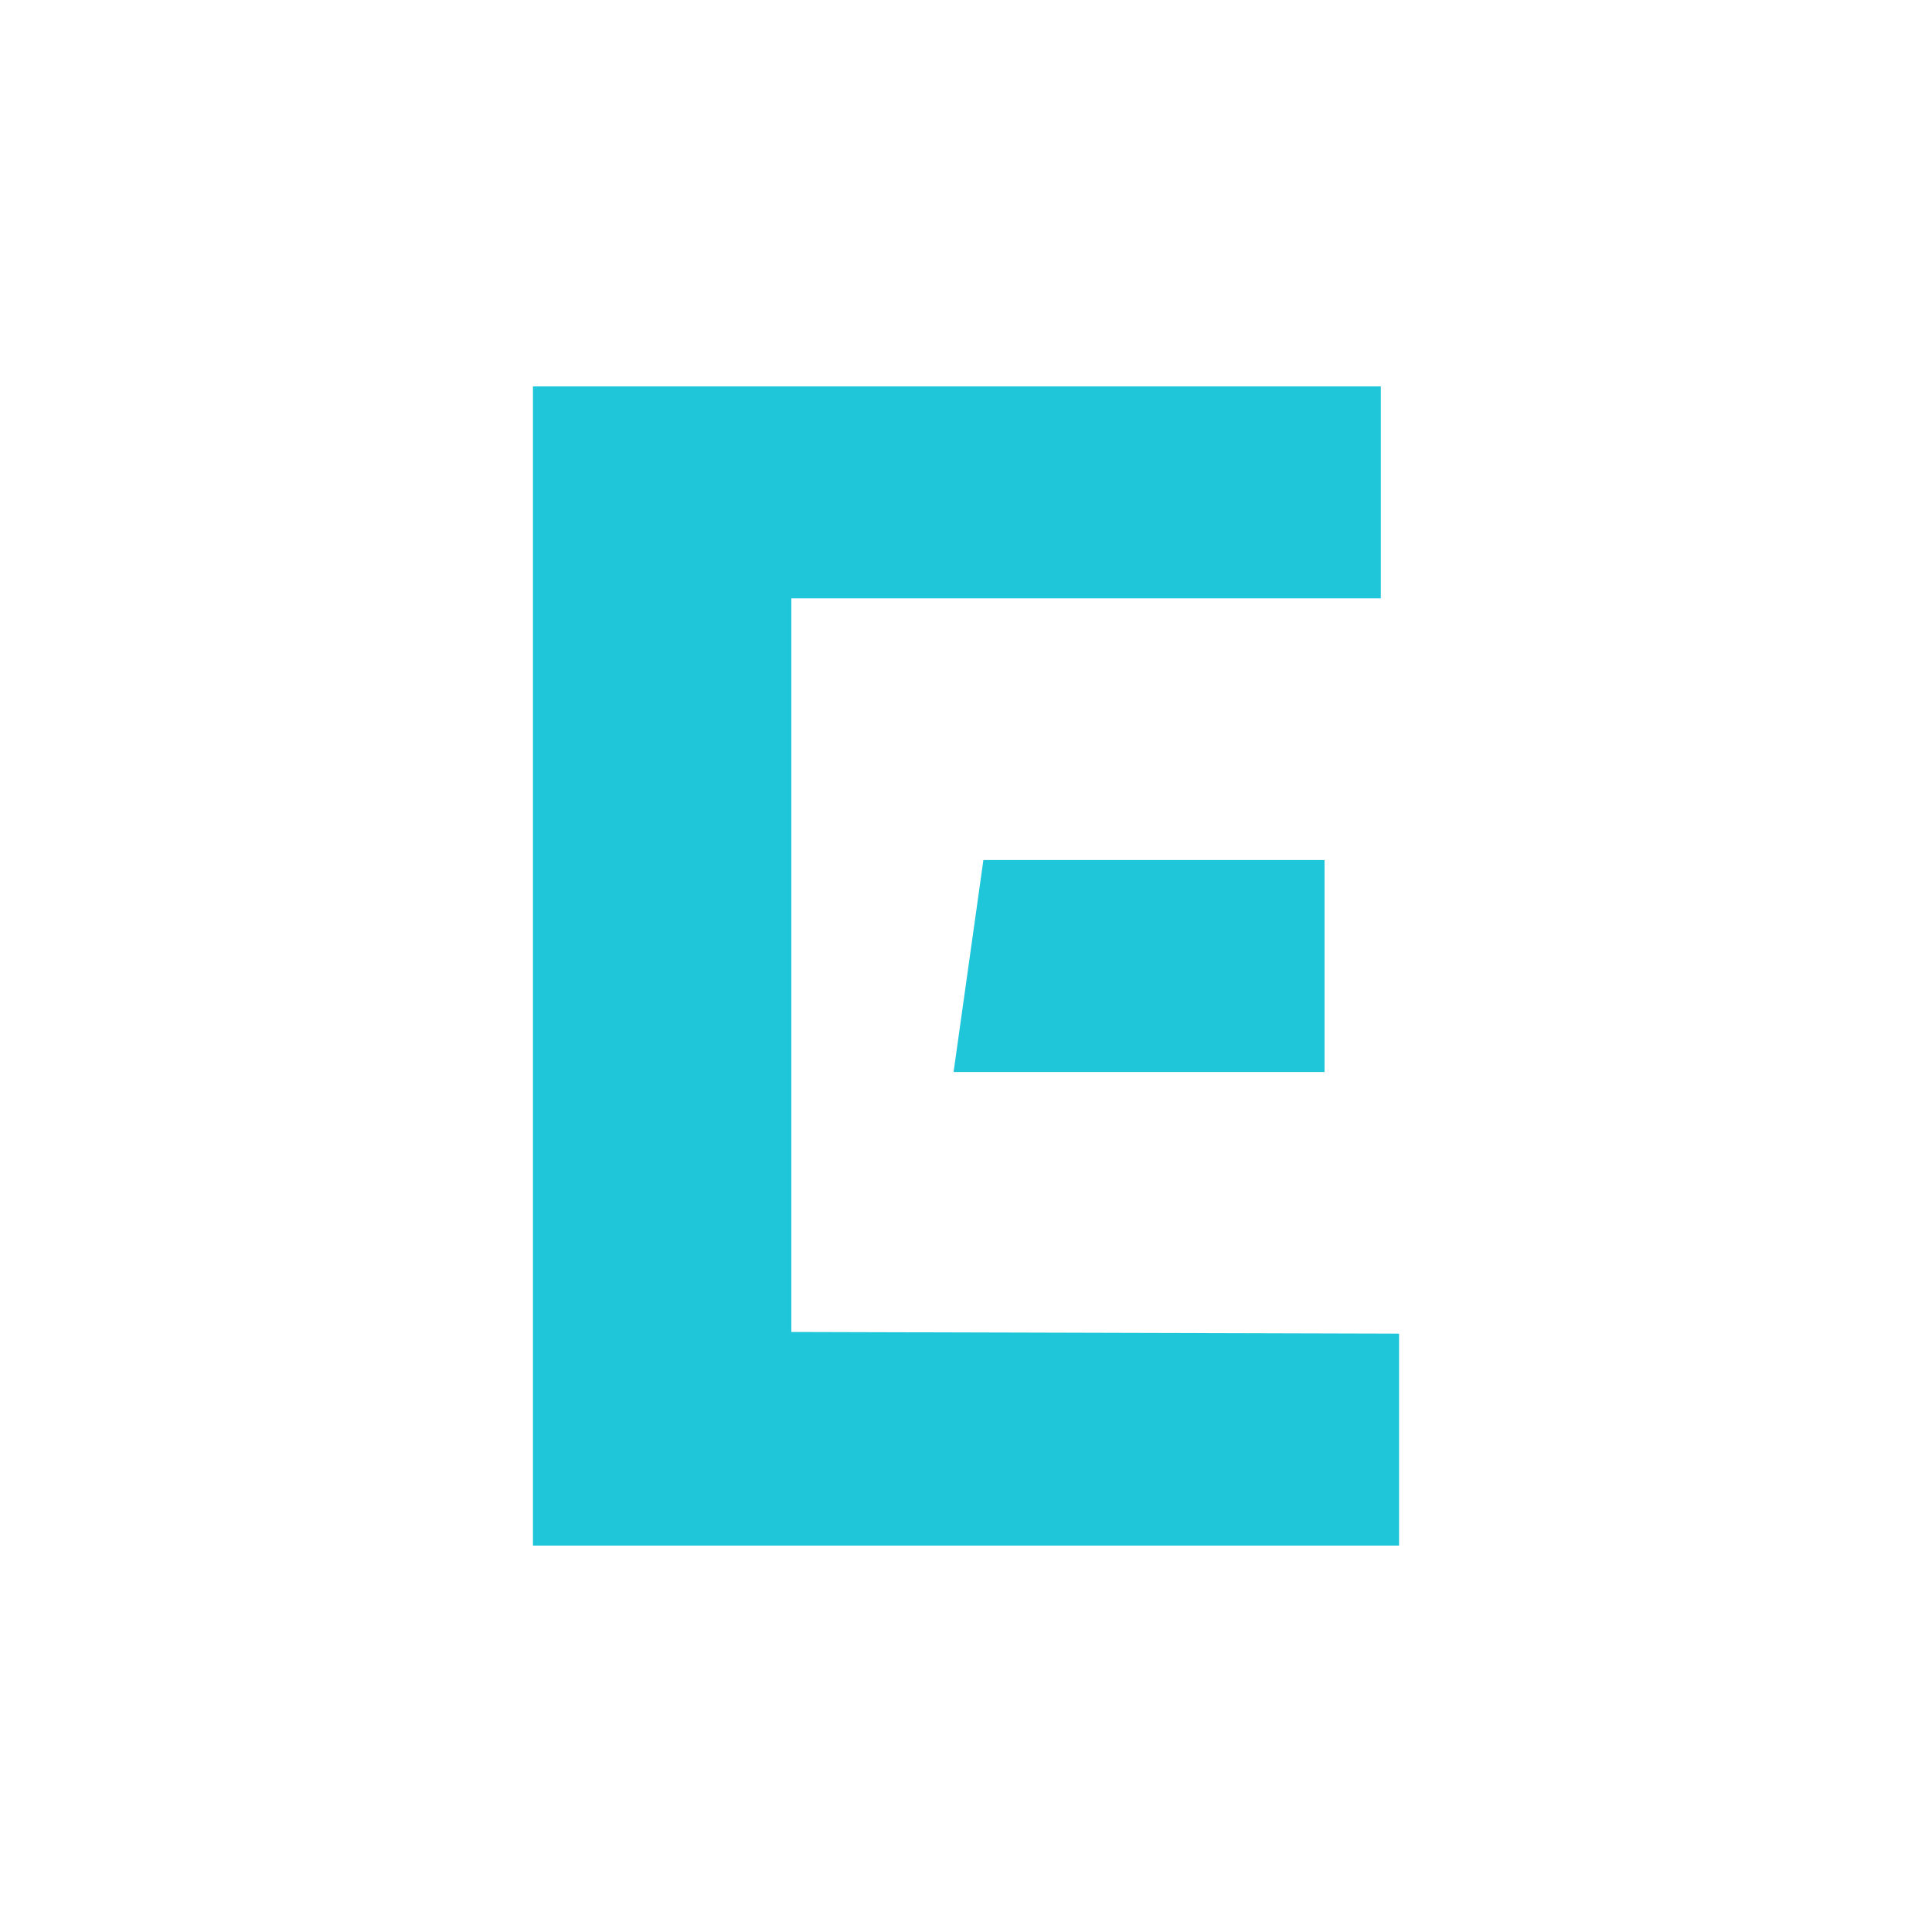 <svg xmlns="http://www.w3.org/2000/svg" viewBox="0 0 200 200" xml:space="preserve"><path style="font-style:normal;font-weight:400;font-size:medium;line-height:1;font-family:'Brandmark Sans 2 Color';font-variant-ligatures:normal;text-align:center;text-anchor:middle;fill:#1fc5d9;stroke:#1fc5d9;stroke-width:0;stroke-linejoin:miter;stroke-miterlimit:2" d="M144.828 138.057V160H55.172V40h87.77v21.943H81.917v75.942Zm-46.113-27.085 3.086-21.944h35.313v21.944z" class="c1"/></svg>